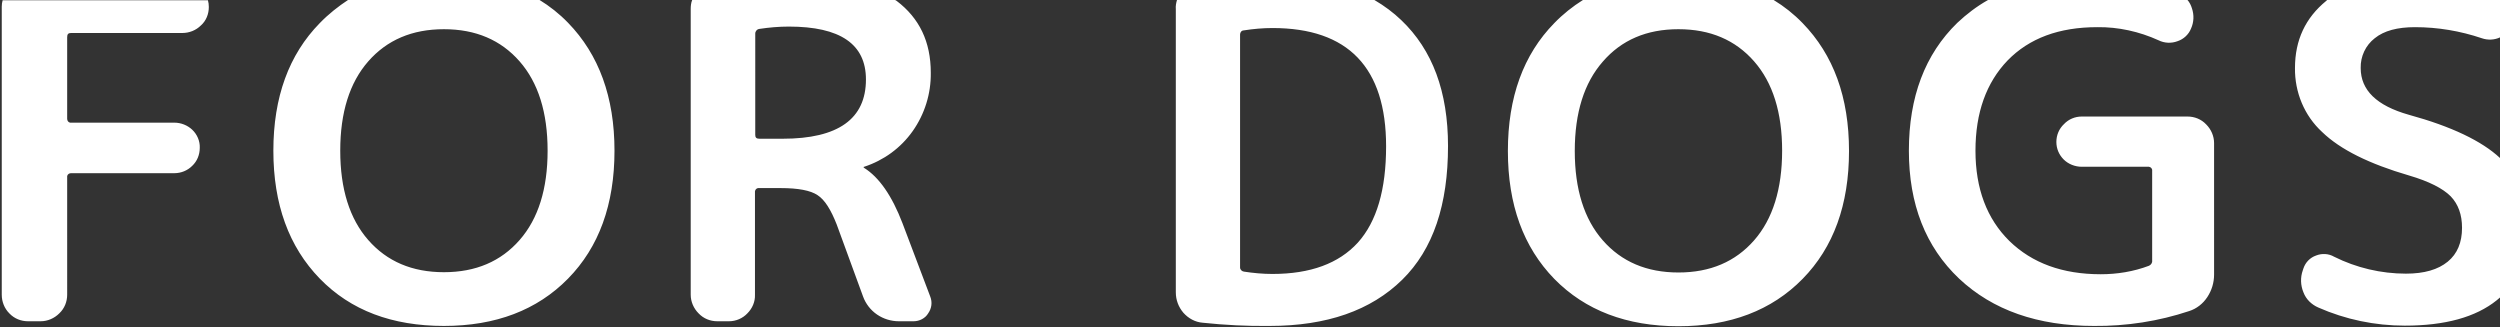 <svg version="1.1" id="layer" xmlns="http://www.w3.org/2000/svg" x="0" y="0" viewBox="0 0 856 112" xml:space="preserve" width="856" height="112"><rect x="0" y="0" width="856" height="112" fill="#333333" stroke="none"/><style>.st0{fill:#fff}</style><path class="st0" d="M532.2 7.9c-10.6 10.8-15.9 25.4-15.9 43.8s5.3 32.9 15.9 43.8c10.6 10.8 24.8 16.2 42.5 16.2s31.9-5.4 42.5-16.2 15.9-25.4 15.9-43.8-5.3-32.9-15.9-43.8c-3-3.1-6.3-5.7-9.9-7.9H542c-3.5 2.2-6.8 4.8-9.8 7.9zm42.5 2.1c10.9 0 19.5 3.7 25.9 11 6.4 7.3 9.6 17.5 9.6 30.6S607 75 600.6 82.3c-6.4 7.3-15 11-25.9 11s-19.5-3.7-25.9-11c-6.4-7.3-9.6-17.5-9.6-30.6s3.2-23.3 9.6-30.6c6.4-7.4 15-11.1 25.9-11.1zM9.6 110h4.3c2.4 0 4.7-1 6.4-2.7 1.8-1.7 2.7-4 2.7-6.4V60.6v-.3c.1-.6.7-1 1.3-1h35.4c2.3 0 4.5-.9 6.1-2.5 1.7-1.6 2.6-3.8 2.6-6.2.1-2.3-.9-4.6-2.6-6.2-1.6-1.5-3.8-2.4-6.1-2.4H24c-.6-.1-1-.7-1-1.3v-28c0-1 .4-1.4 1.3-1.4h38.1c2.4 0 4.7-.9 6.4-2.6 1.8-1.6 2.7-3.9 2.7-6.3 0-.8-.1-1.6-.3-2.3H.9C.7.8.6 1.5.6 2.3v98.6c0 2.4.9 4.7 2.6 6.4 1.7 1.8 4 2.7 6.4 2.7zM670.2 7.8c-11.1 10.8-16.6 25.4-16.6 43.8 0 18.3 5.7 32.9 17.2 43.8 11.5 10.8 26.9 16.2 46.2 16.2 11.1.1 22.1-1.6 32.6-5.1 2.5-.8 4.7-2.5 6.2-4.8s2.3-4.9 2.3-7.7V49c0-2.4-1-4.7-2.7-6.4-1.7-1.8-4-2.7-6.4-2.7h-36.2c-2.3 0-4.5.9-6.1 2.6-1.7 1.6-2.6 3.8-2.6 6.1s.9 4.4 2.5 6c1.6 1.6 3.9 2.5 6.2 2.5h23c.7.1 1.2.7 1.1 1.4v30.7c.1.8-.4 1.5-1.1 1.8-5.3 2-10.9 2.9-16.5 2.9-13.1 0-23.5-3.8-31.3-11.4-7.7-7.6-11.6-17.9-11.6-30.9s3.7-23.3 11-30.9c7.4-7.6 17.6-11.4 30.7-11.4 7.2-.1 14.4 1.5 21 4.5 2 1 4.4 1.1 6.5.3 2.1-.7 3.8-2.3 4.6-4.3 1-2.2 1.1-4.7.3-7-.3-1-.8-2-1.5-2.8h-68.3c-3.9 2.2-7.3 4.8-10.5 7.8zM109.5 7.9C98.9 18.7 93.6 33.3 93.6 51.6s5.3 32.9 15.9 43.8 24.8 16.2 42.5 16.2 31.9-5.4 42.5-16.2 15.9-25.4 15.9-43.8c0-18.3-5.3-32.9-15.9-43.8-3-3.1-6.3-5.7-9.9-7.9h-65.3c-3.5 2.3-6.8 4.9-9.8 8zM152 10c10.9 0 19.5 3.7 25.9 11 6.4 7.3 9.6 17.5 9.6 30.6s-3.2 23.3-9.6 30.6c-6.4 7.3-15 11-25.9 11s-19.5-3.7-25.9-11c-6.4-7.3-9.6-17.5-9.6-30.6s3.2-23.3 9.6-30.6c6.4-7.3 15-11 25.9-11zM856 54.1c-6.2-5.8-16.6-10.8-31.2-14.8-11-3.1-16.5-8.4-16.5-16-.1-4 1.7-7.8 4.8-10.2 3.2-2.6 7.8-3.8 13.8-3.8 7.8 0 15.5 1.3 22.9 3.8 2 .7 4.3.6 6.2-.3V0h-59.2l-.3.3c-7.1 5.8-10.7 13.4-10.7 23-.1 8.3 3.2 16.3 9.3 21.9 6.2 6 16.1 10.9 29.8 14.9 6.8 2 11.5 4.4 14.2 7.1 2.6 2.7 3.9 6.3 3.9 10.8 0 5-1.6 8.9-4.9 11.6-3.3 2.7-8 4.1-14.3 4.1-8.5 0-17-2-24.6-5.8-1.9-1.1-4.2-1.2-6.2-.4-2 .7-3.6 2.3-4.3 4.4l-.2.6c-.9 2.5-.8 5.2.2 7.6.9 2.4 2.8 4.2 5.1 5.2 9.3 4.1 19.4 6.2 29.6 6.2 13.8 0 24.3-2.9 31.5-8.7.4-.4.9-.7 1.3-1.1V54.1zM236.5 3.1v97.8c0 2.4 1 4.7 2.7 6.4 1.7 1.8 4 2.7 6.4 2.7h4c2.4 0 4.7-1 6.3-2.7 1.7-1.7 2.7-4 2.6-6.4v-35-.4c.1-.7.7-1.2 1.4-1.1h7.4c6 0 10.2.8 12.6 2.4 2.5 1.6 4.6 5 6.6 10.1l9 24.6c.9 2.5 2.6 4.7 4.8 6.2 2.2 1.5 4.8 2.3 7.5 2.3h5c2 0 4-1 5-2.7 1.2-1.7 1.5-3.8.7-5.8L309 76.4c-3.6-9.4-8-15.7-13.1-18.9-.1 0-.2-.1-.2-.3 0-.1.1-.1.2-.1 6.7-2.2 12.5-6.4 16.6-12.2 4.1-5.8 6.3-12.8 6.2-20 0-10.6-3.9-18.7-11.7-24.6-.2-.1-.3-.2-.5-.3H237c-.4 1-.5 2.1-.5 3.1zm22.1 8.4c0-.8.6-1.5 1.4-1.6 3.3-.5 6.7-.8 10.1-.8 17.6 0 26.4 6 26.4 18.1 0 13.5-9.5 20.3-28.5 20.3h-8c-1 0-1.4-.4-1.4-1.3V11.5zM402.6 3.1v97c0 2.6.9 5 2.6 7 1.7 1.9 4 3.2 6.6 3.4 7.6.8 15.2 1.2 22.9 1.1 19.6 0 34.7-5.3 45.4-15.8S495.8 70 495.8 50c0-18.6-5.3-32.9-16-43.1-2.7-2.6-5.8-4.9-9.2-6.9H403c-.3 1-.5 2.1-.4 3.1zm22 8.7c0-.7.5-1.4 1.3-1.4 3.2-.5 6.5-.8 9.8-.8 25.9 0 38.9 13.5 38.9 40.5 0 14.8-3.2 25.8-9.7 33-6.5 7.1-16.2 10.7-29.2 10.7-3.3 0-6.5-.3-9.8-.8-.7-.1-1.3-.7-1.3-1.4V11.8z"/></svg>